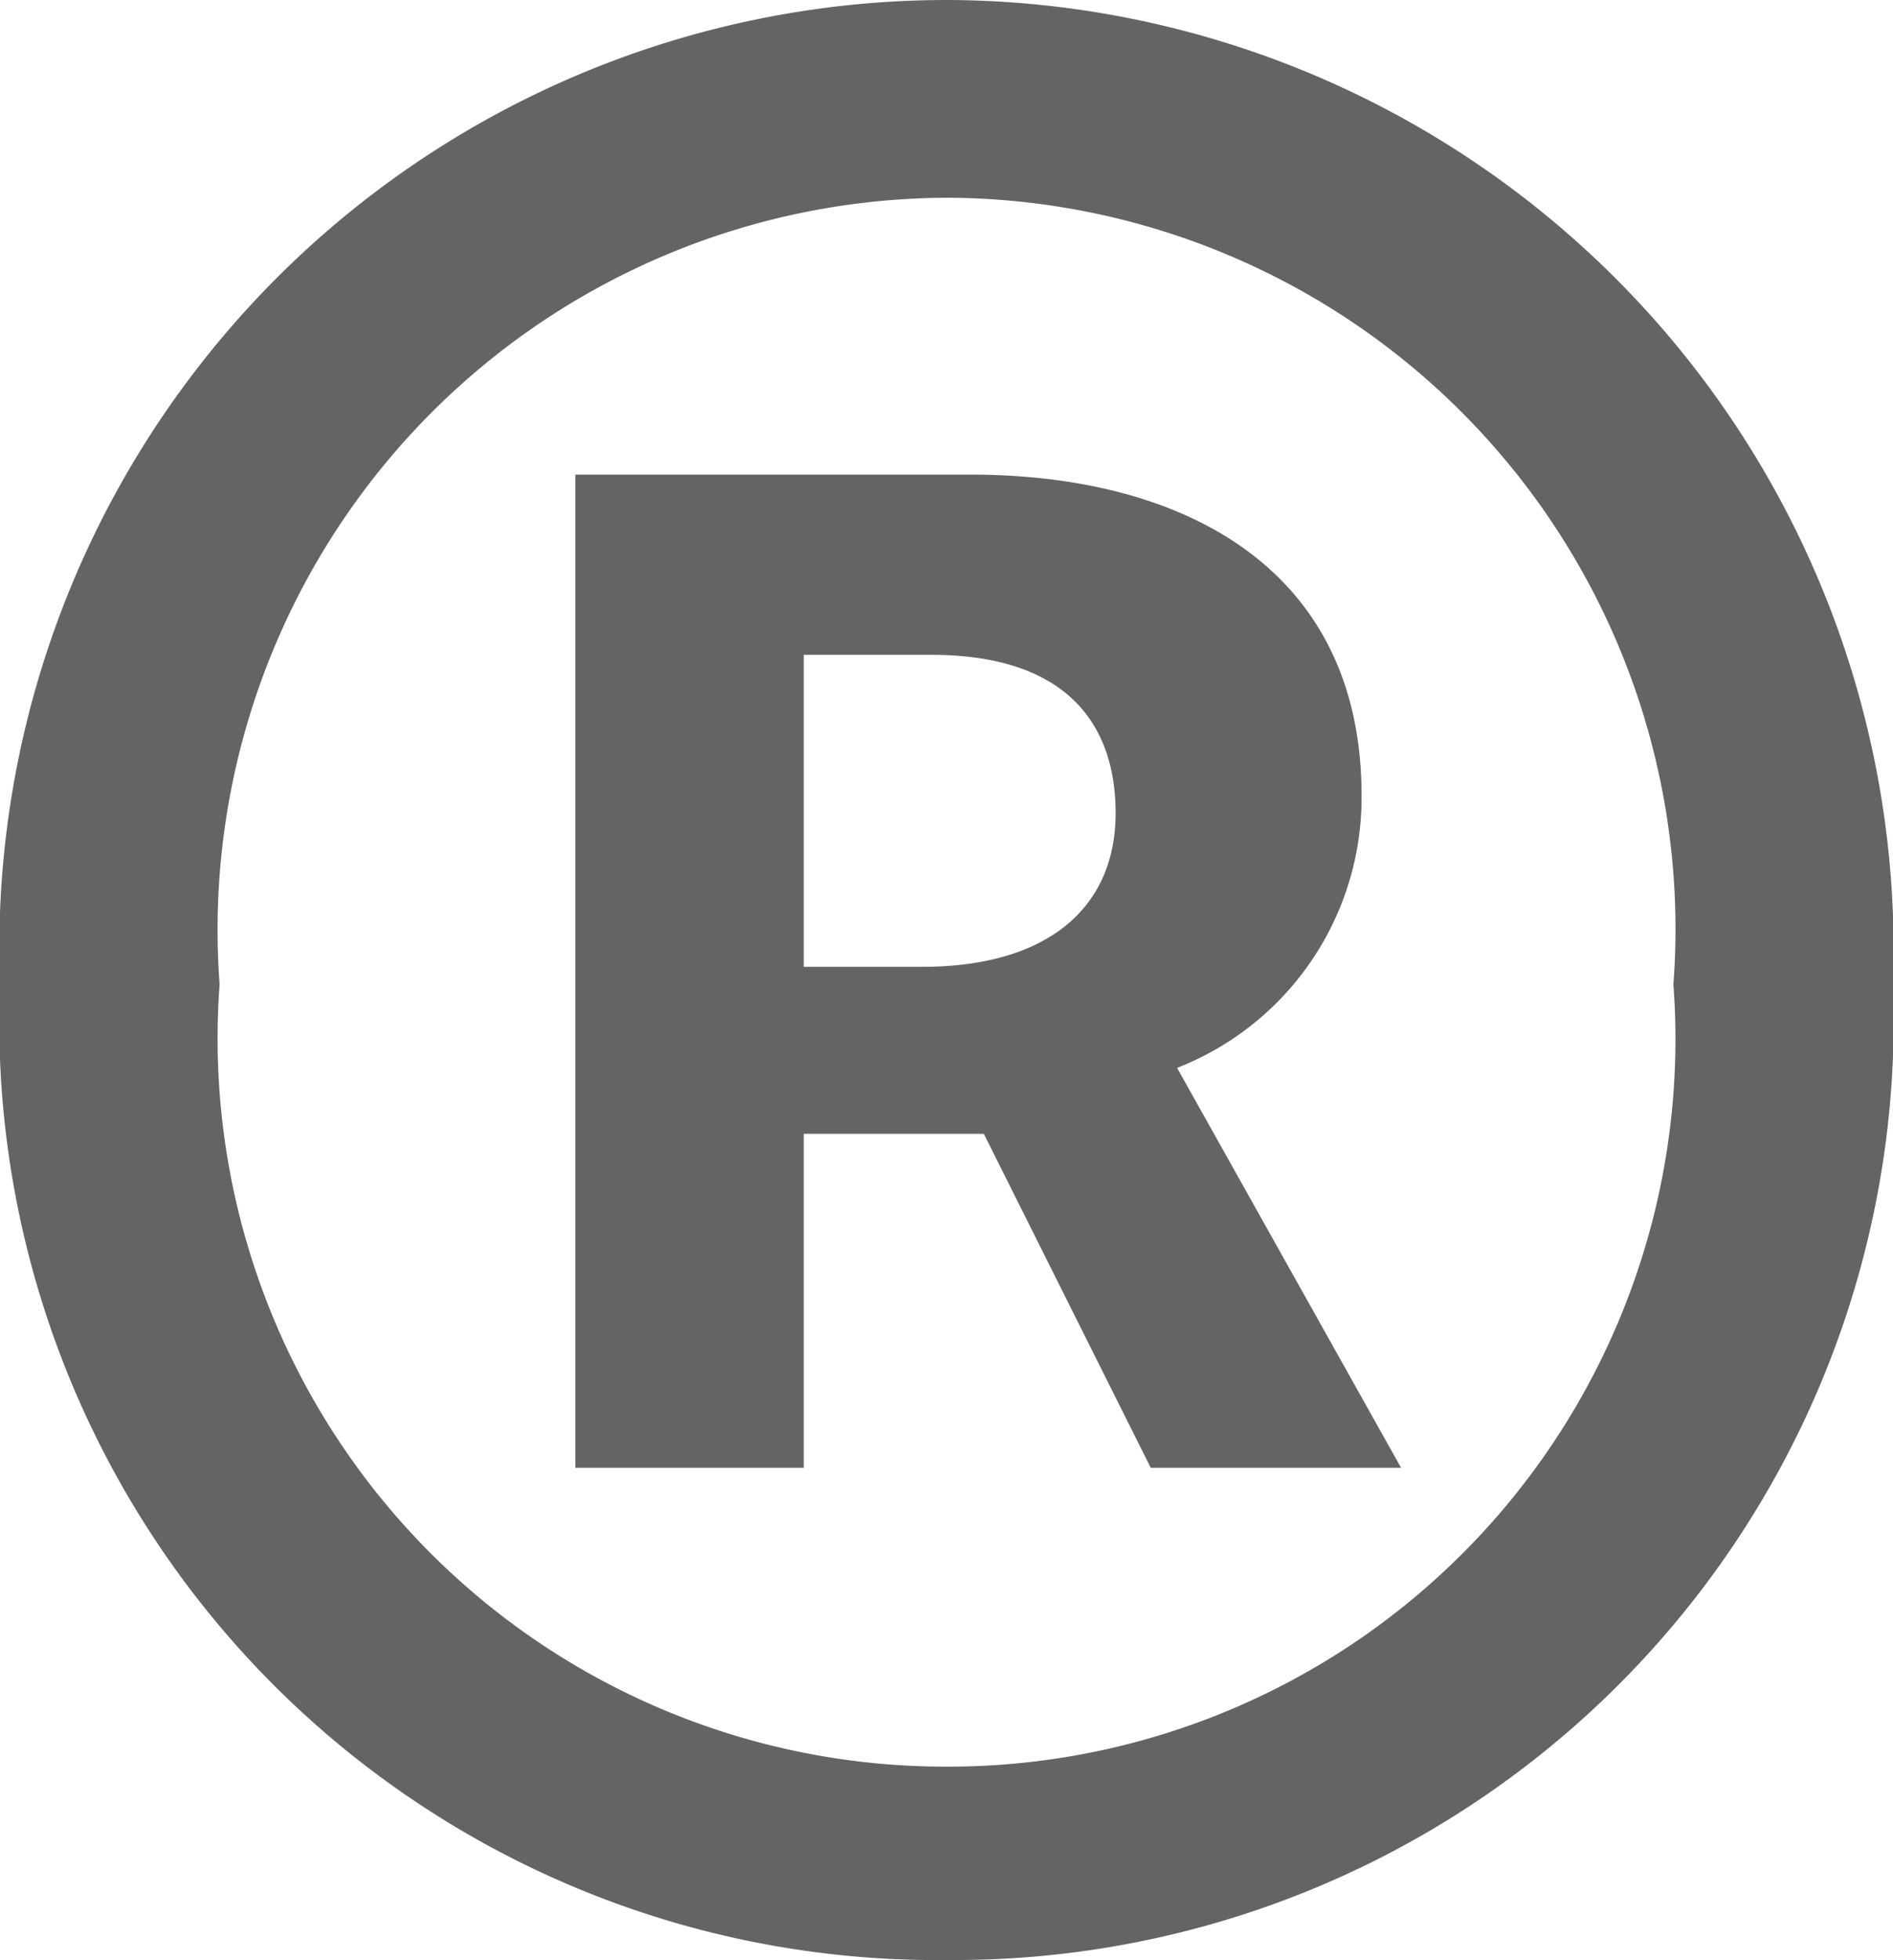 <svg xmlns="http://www.w3.org/2000/svg" width="8.62" height="8.92" viewBox="0 0 8.62 8.92"><path d="M0-7.14a4.277,4.277,0,0,0,4.3-4.44A4.324,4.324,0,0,0,0-16.06a4.316,4.316,0,0,0-4.32,4.48A4.27,4.27,0,0,0,0-7.14Zm0-.88a3.314,3.314,0,0,1-3.32-3.56A3.332,3.332,0,0,1,0-15.16a3.328,3.328,0,0,1,3.3,3.58A3.311,3.311,0,0,1,0-8.02ZM-1.7-9.38H-.66V-10.9H.16L.92-9.38H2.06L1.04-11.2a1.32,1.32,0,0,0,.84-1.24c0-1.04-.82-1.46-1.78-1.46H-1.7Zm1.04-2.28v-1.42h.58c.6,0,.84.3.84.72,0,.44-.32.7-.88.7Z" transform="translate(4.32 16.06)" fill="#646464"/></svg>